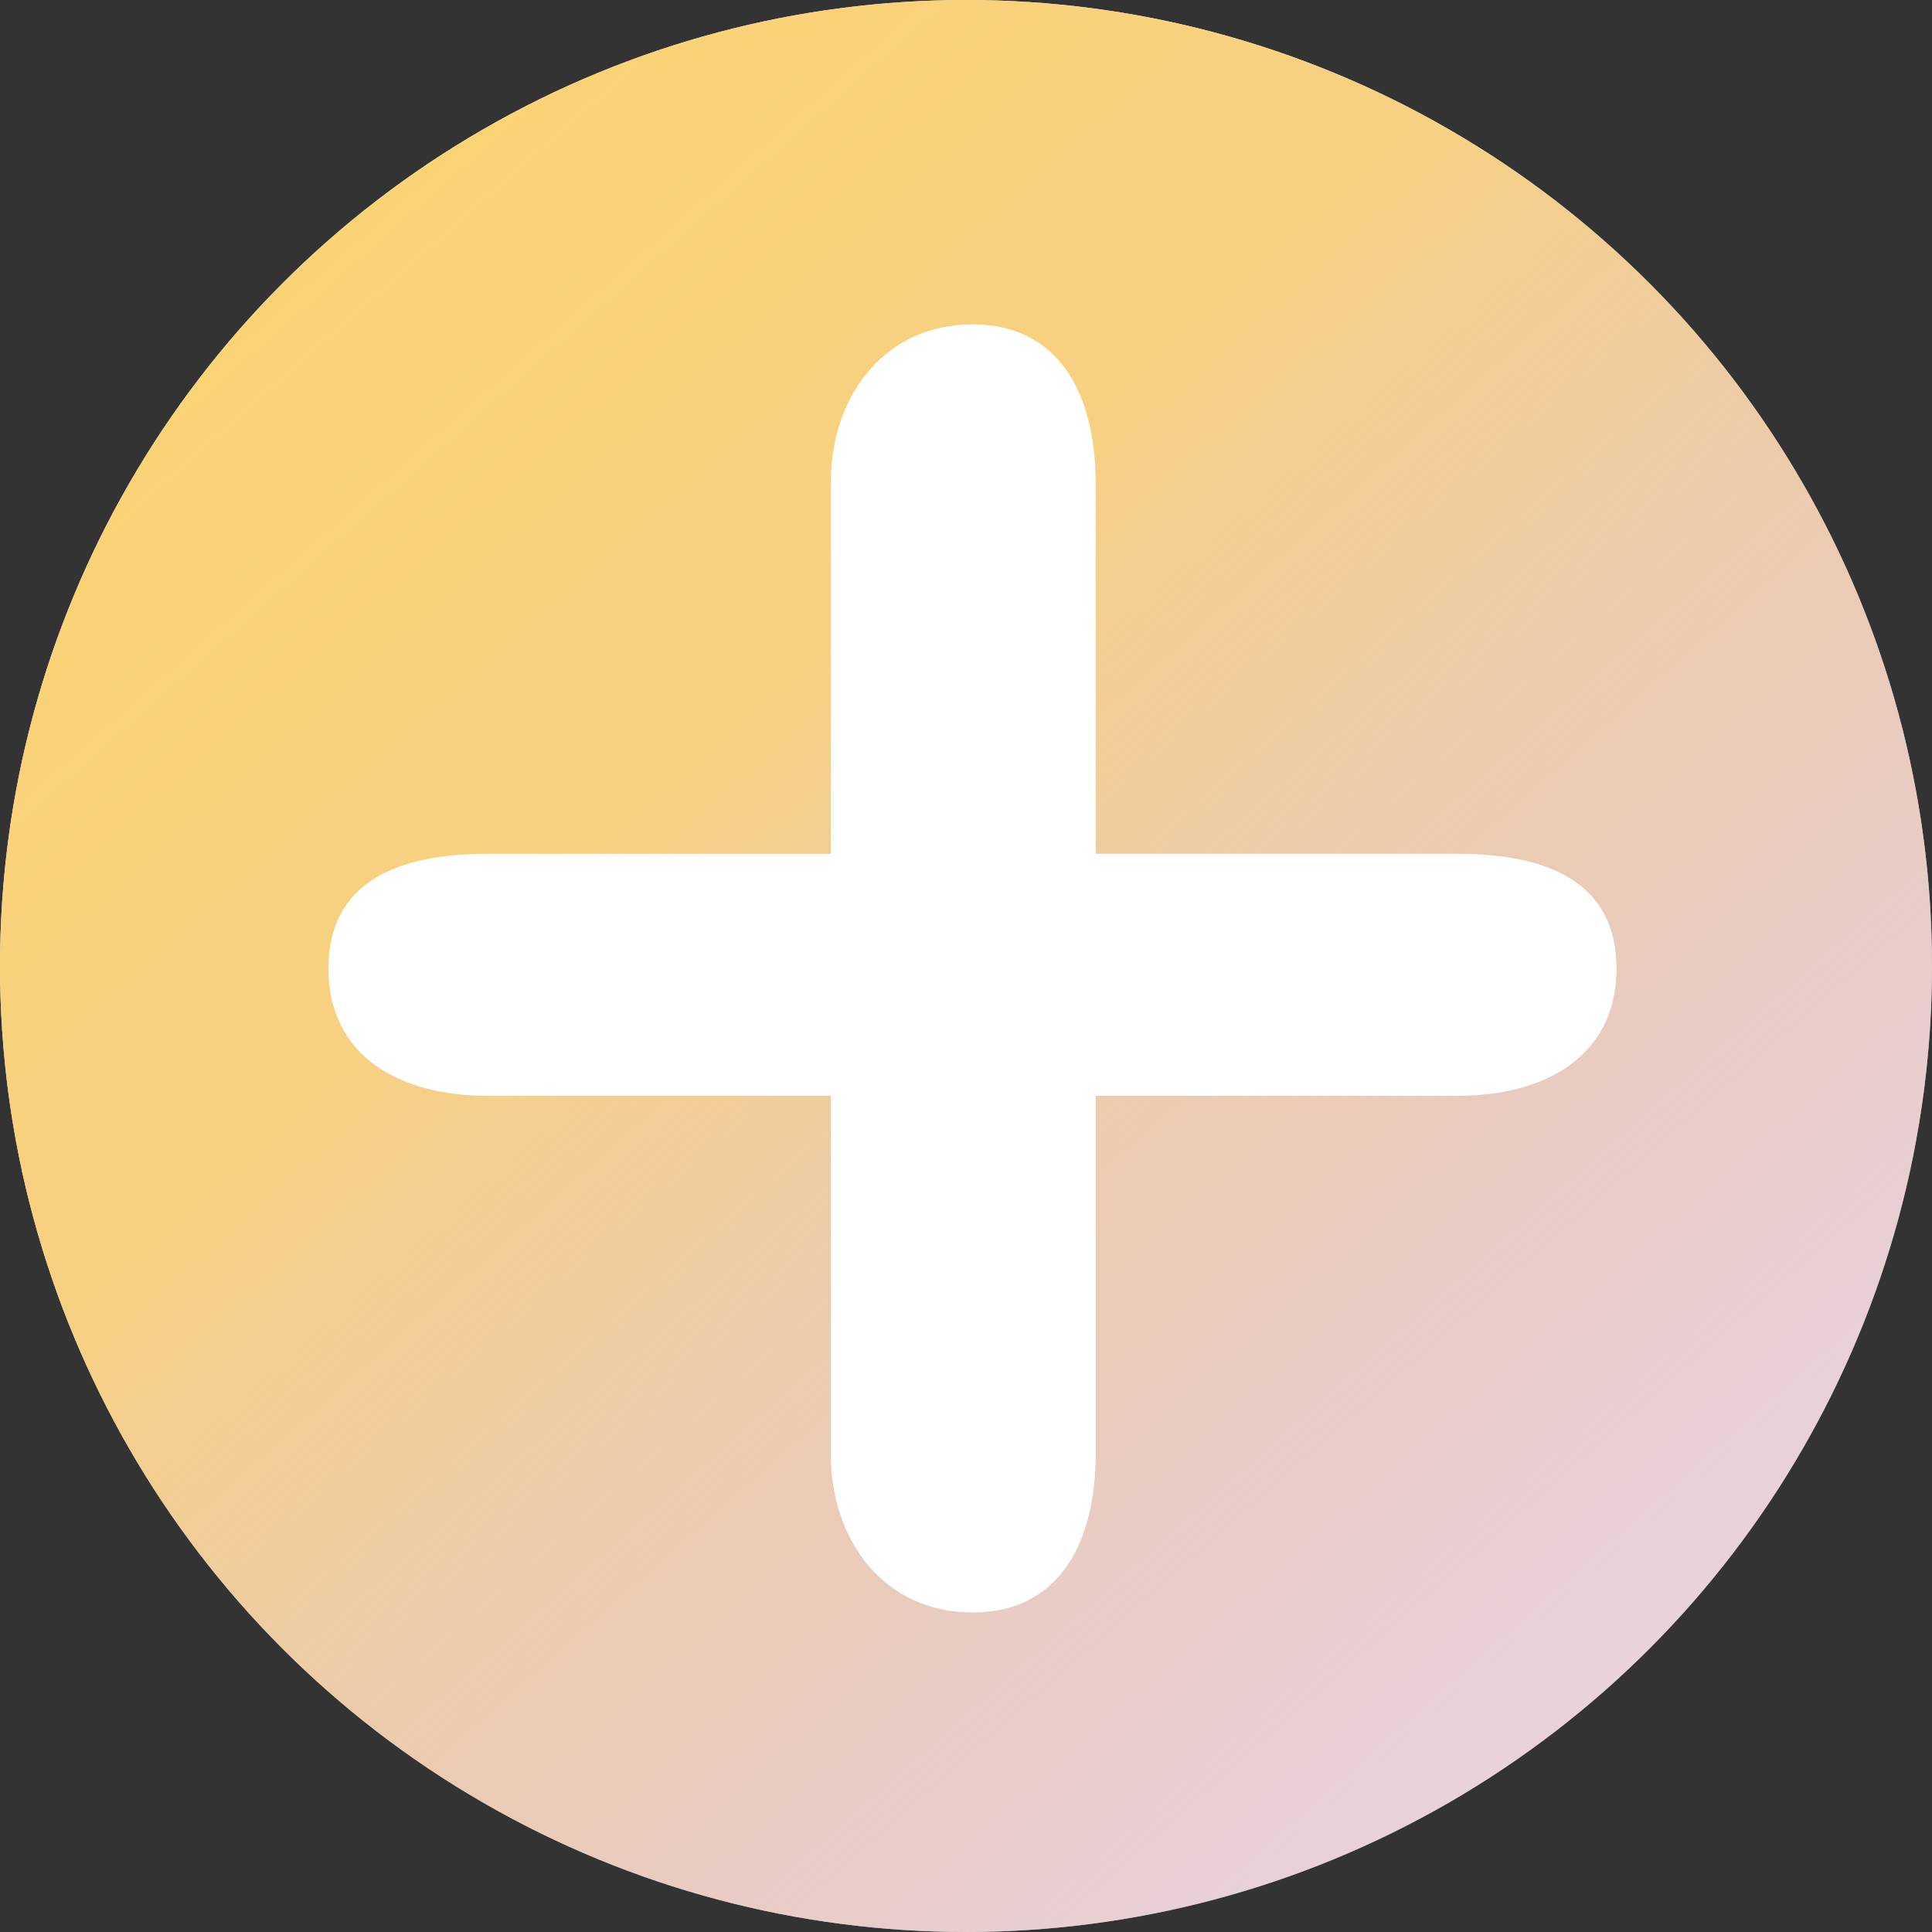 <svg xmlns="http://www.w3.org/2000/svg" xmlns:xlink="http://www.w3.org/1999/xlink" width="150" height="150" viewBox="0 0 150 150"><rect x="0" y="0" width="150" height="150" fill="#333333" stroke="none"/><defs><linearGradient id="a" y1="-0.06" x2="1" y2="1.07" gradientUnits="objectBoundingBox"><stop offset="0" stop-color="#fed66b"/><stop offset="0.385" stop-color="#f6cc76" stop-opacity="0.91"/><stop offset="1" stop-color="#ba83c4" stop-opacity="0.247"/></linearGradient><clipPath id="b"><rect width="100" height="100" transform="translate(-13639 4884)" fill="#fff" stroke="#707070" stroke-width="1"/></clipPath></defs><g transform="translate(13664.5 -4858.815)"><ellipse cx="75" cy="75" rx="75" ry="75" transform="translate(-13664.5 4858.815)" fill="#fff"/><ellipse cx="75" cy="75" rx="75" ry="75" transform="translate(-13664.5 4858.815)" fill="url(#a)"/><g clip-path="url(#b)"><path d="M99.261,52.681H71.141V23.892c0-6.8-2.763-12.315-9.564-12.315s-11,5.514-11,12.315v28.79H23.892c-6.8,0-12.315,2.094-12.315,8.9h0c0,6.8,5.514,9.885,12.315,9.885H50.58v27.8c0,6.8,4.195,12.315,11,12.315s9.564-5.514,9.564-12.315v-27.8h28.12c6.8,0,12.315-3.084,12.315-9.885h0c0-6.8-5.514-8.9-12.315-8.9Z" transform="translate(-13650.576 4872.424)" fill="#fff"/></g></g></svg>